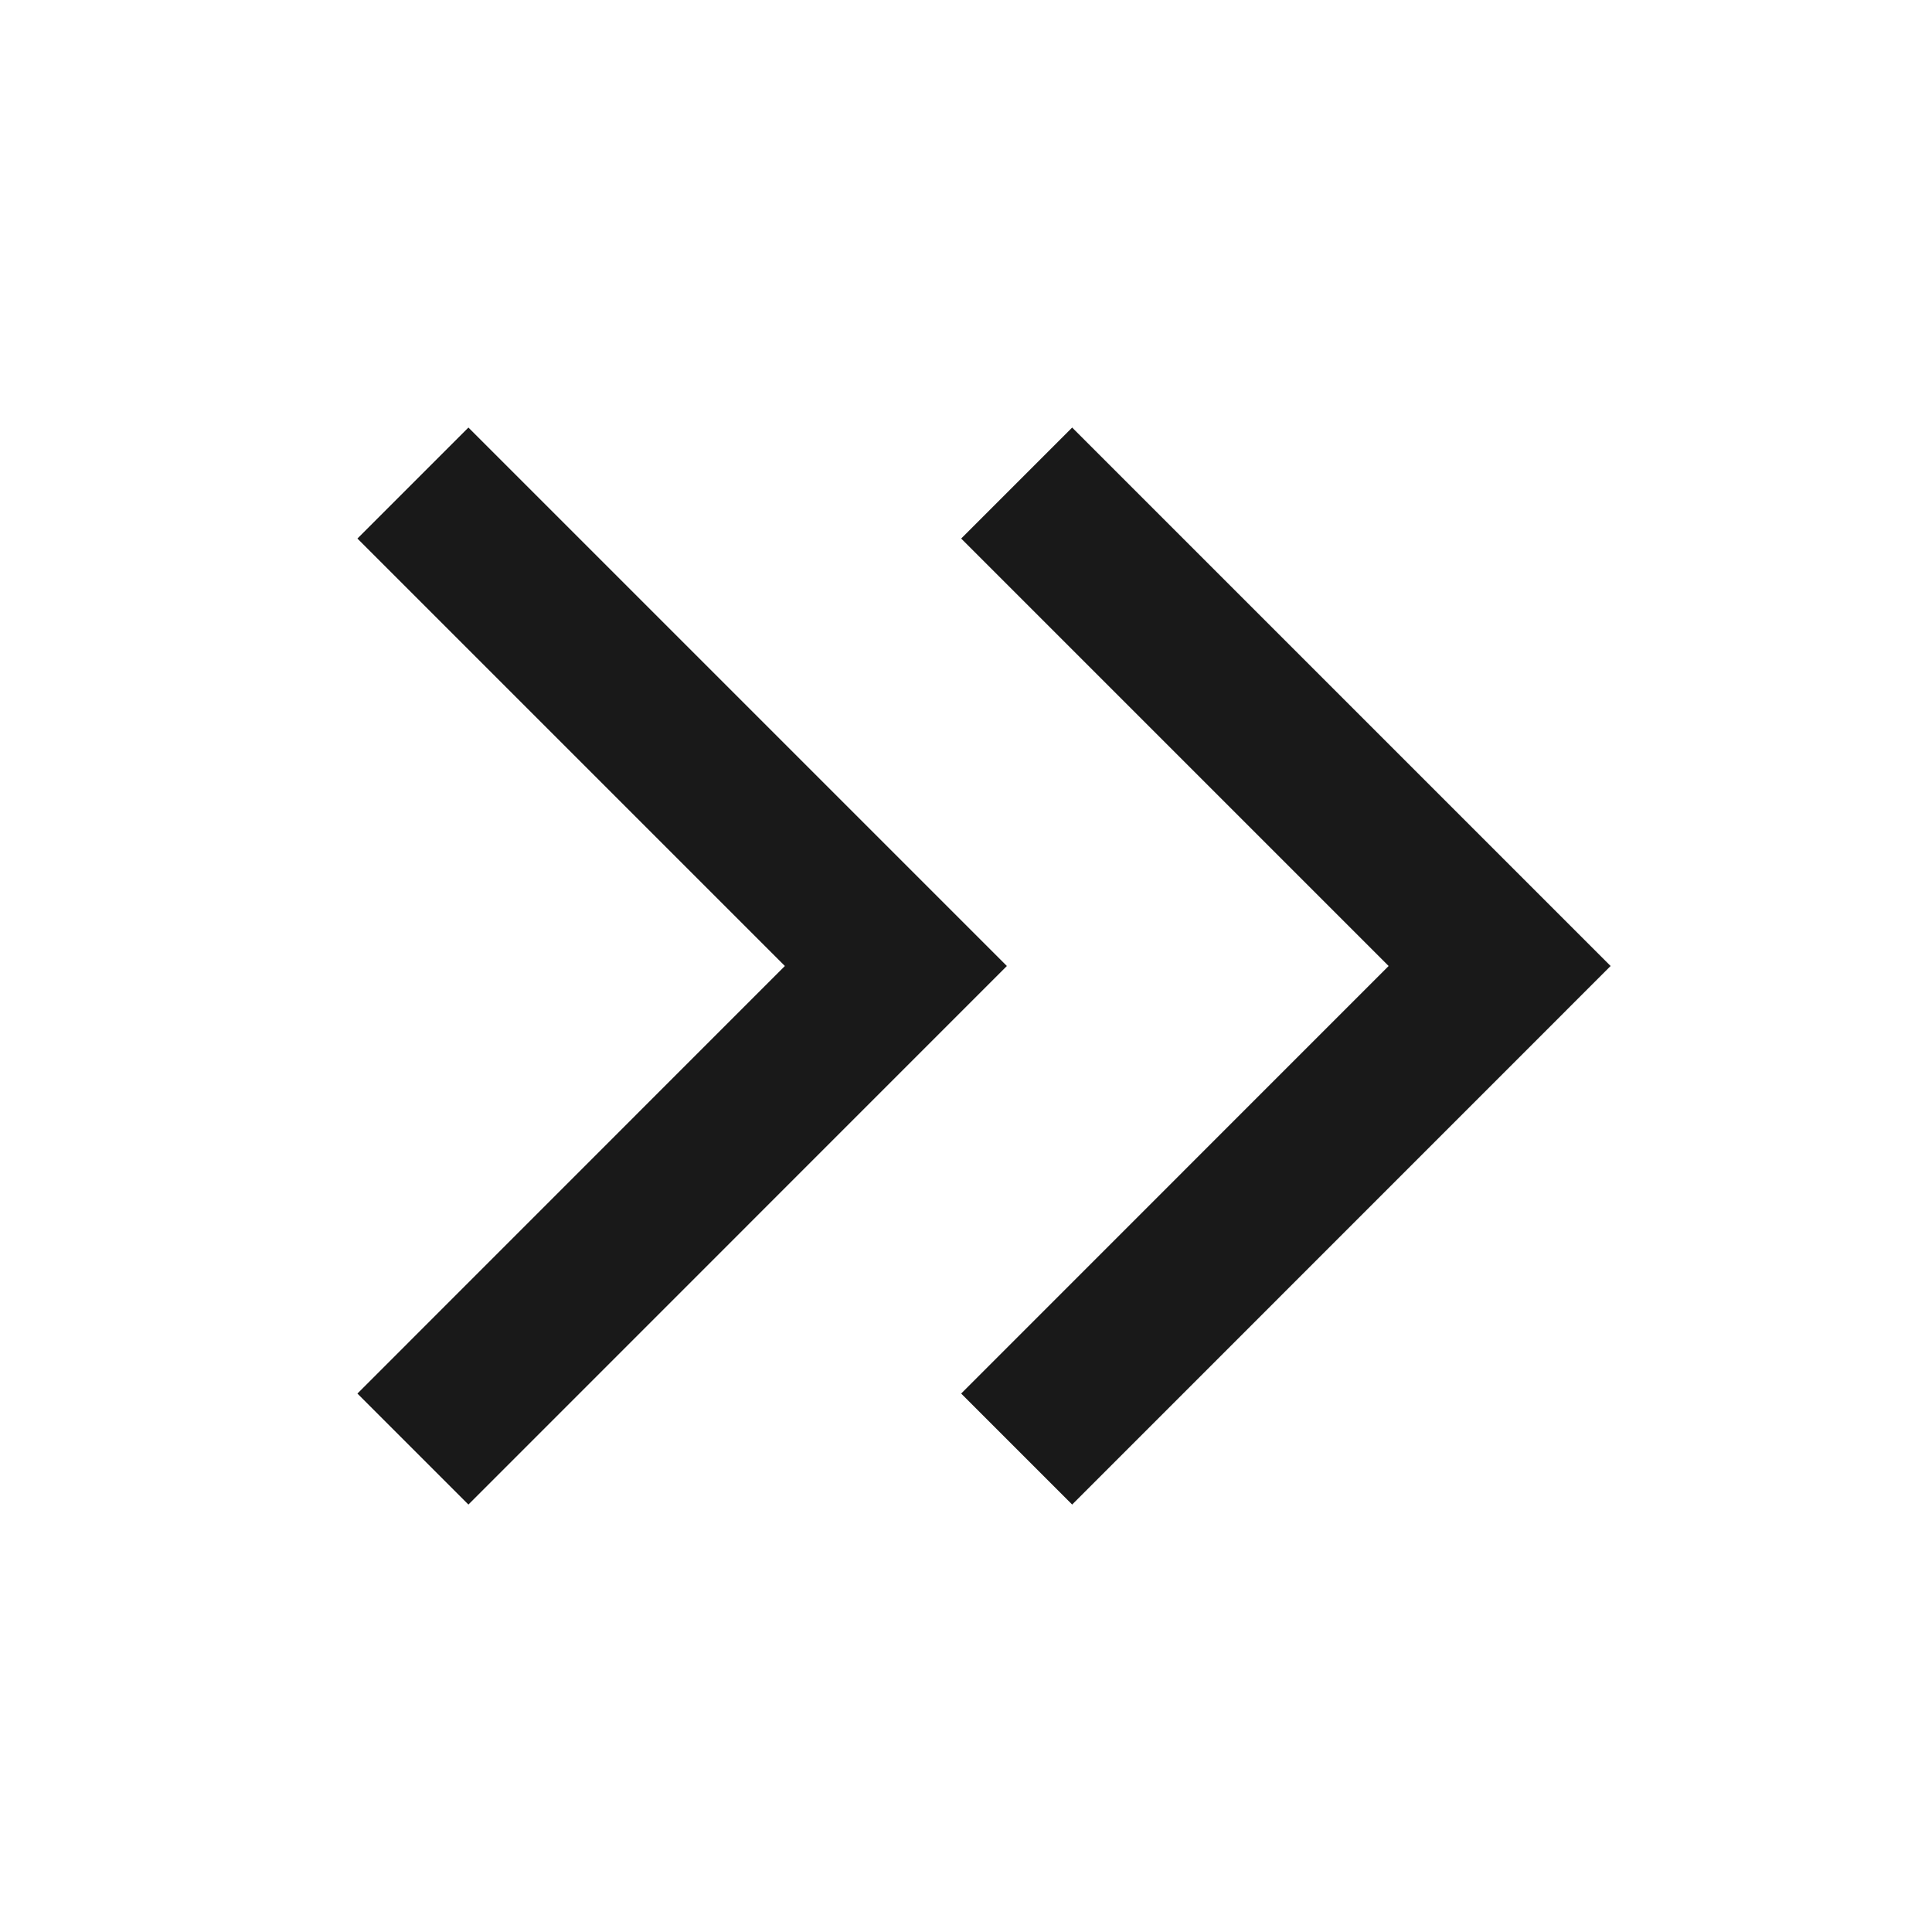 <svg width="24" height="24" viewBox="0 0 20 20" fill="none" xmlns="http://www.w3.org/2000/svg">
<path d="M3.7 14.426L4.849 15.575L10.423 10L4.849 4.426L3.7 5.575L8.125 10L3.7 14.426ZM9.95 14.426L11.099 15.575L16.673 10L11.099 4.426L9.95 5.575L14.375 10L9.95 14.426Z" fill="black" fill-opacity="0.9"/>
</svg>
